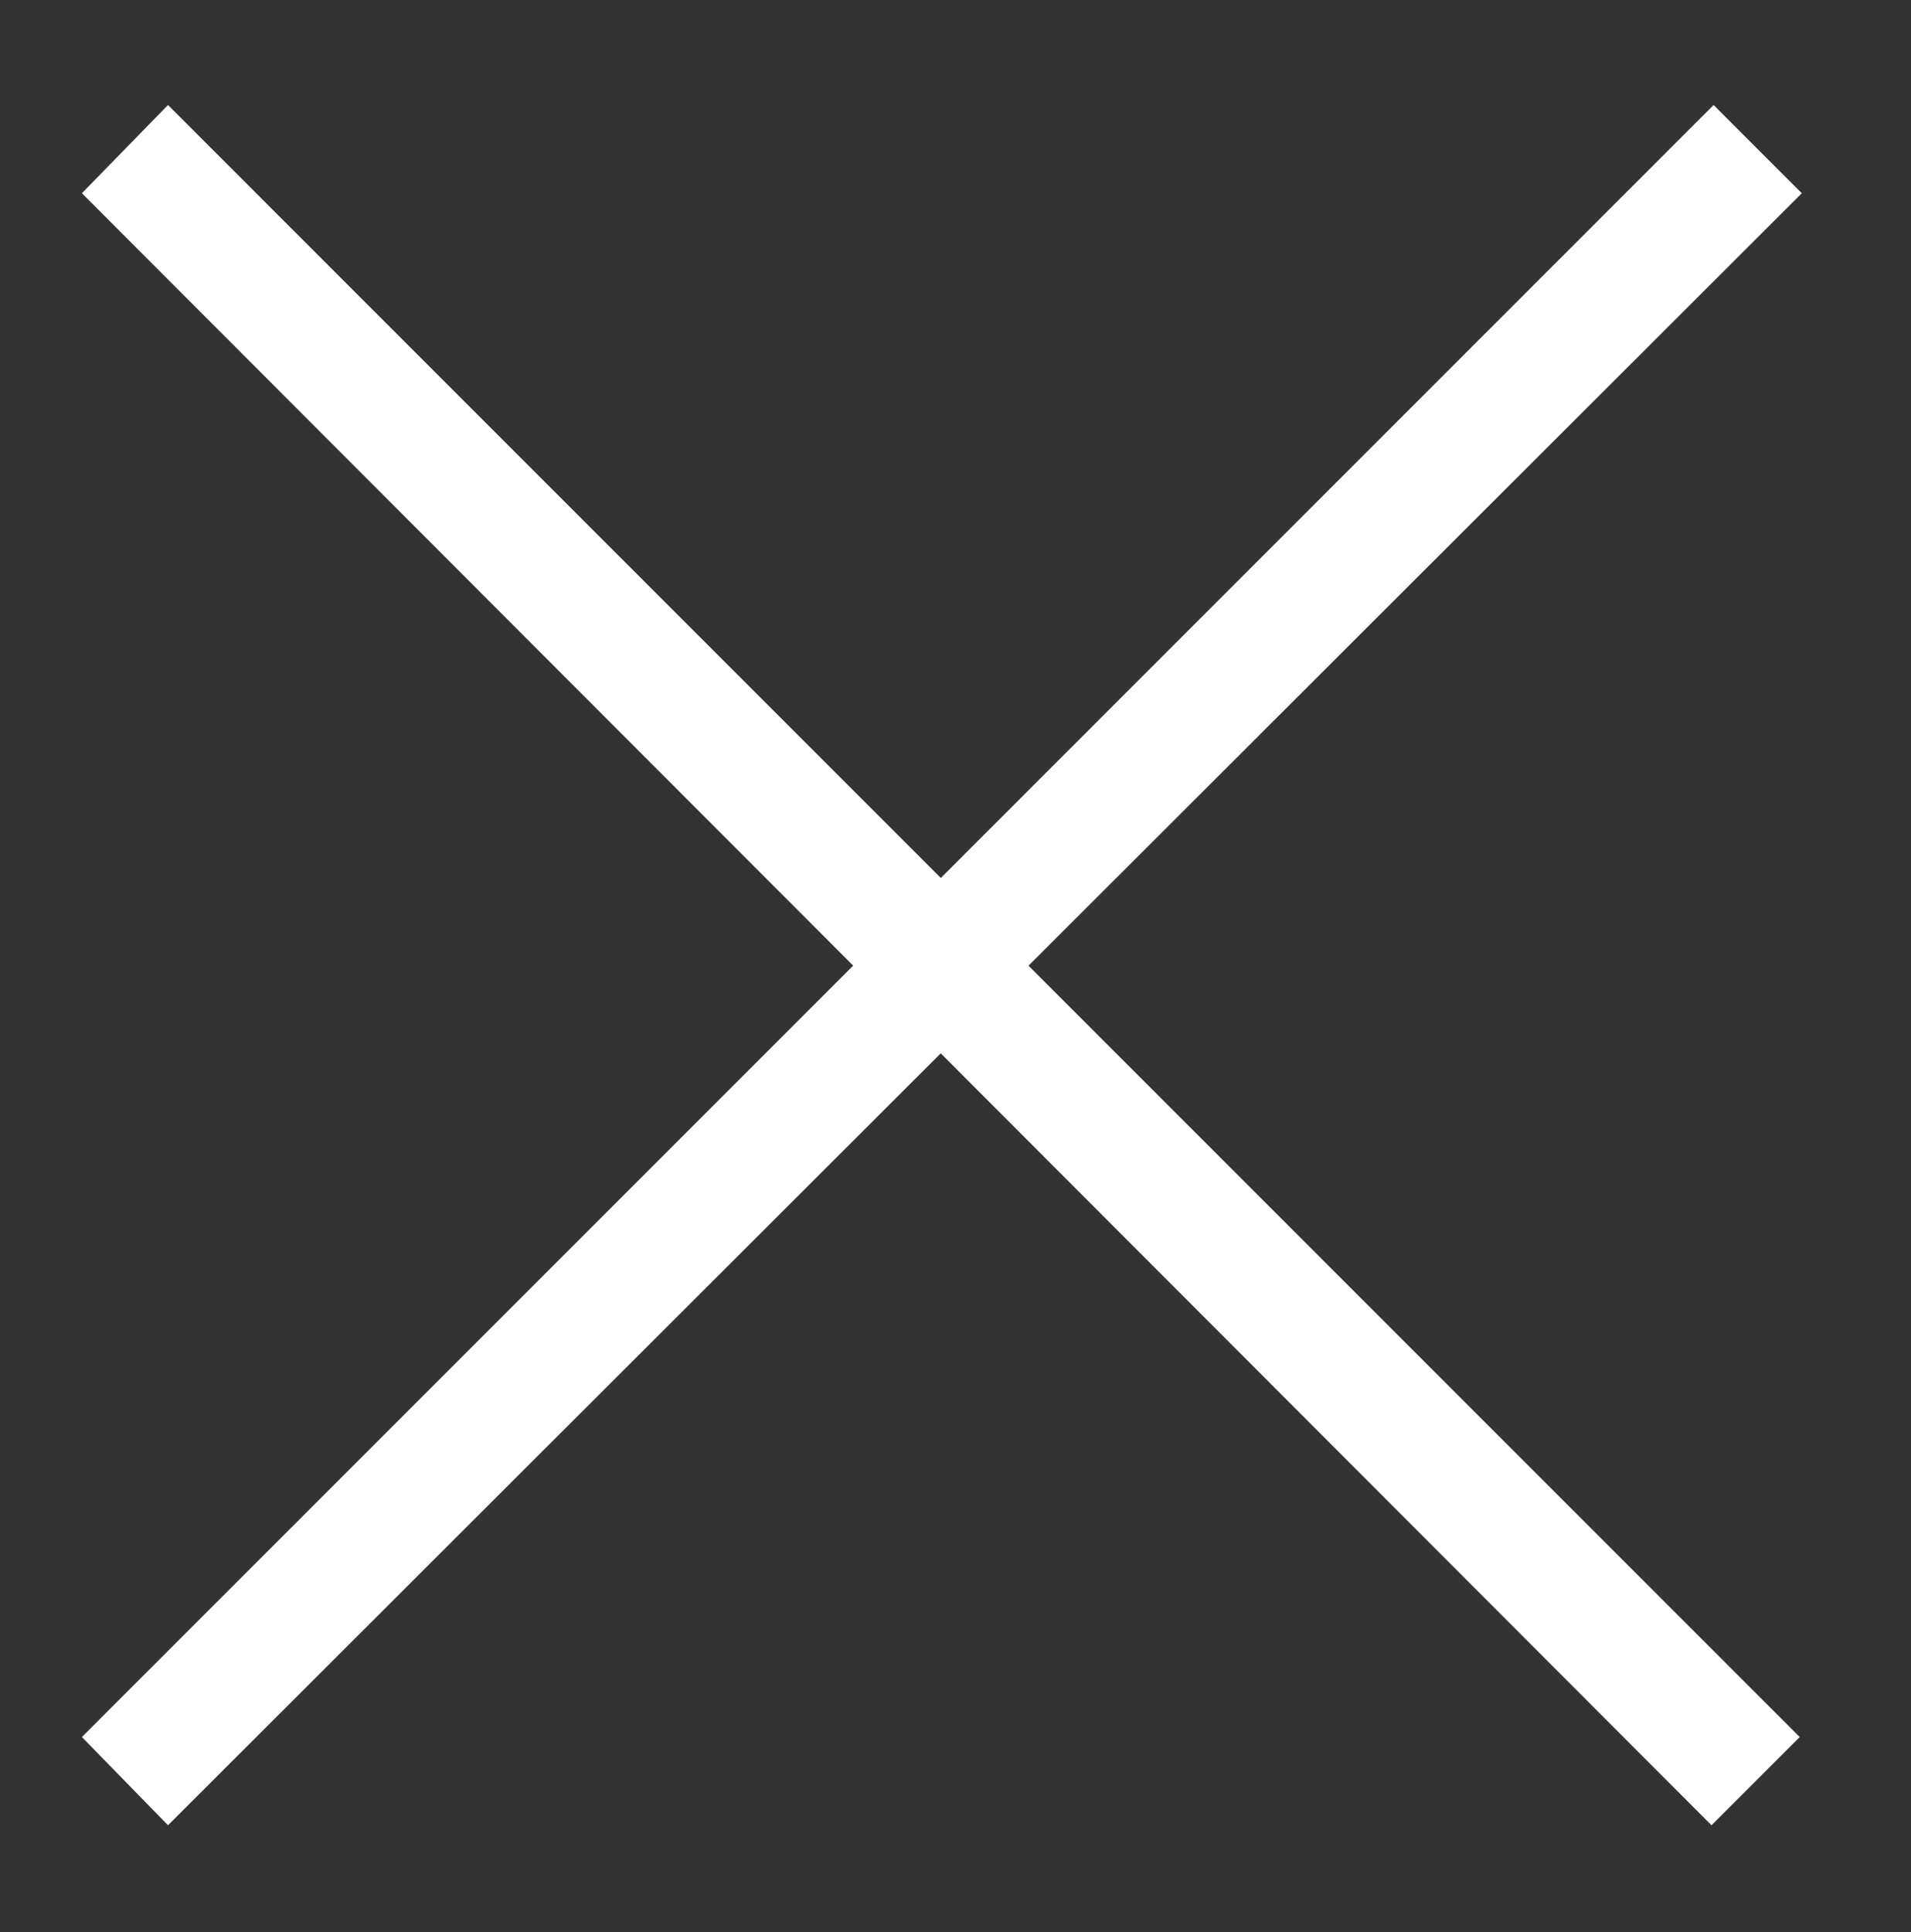 <?xml version="1.0" encoding="utf-8"?>
<!-- Generator: Adobe Illustrator 27.9.4, SVG Export Plug-In . SVG Version: 9.03 Build 54784)  -->
<svg version="1.1" id="Layer_1" xmlns="http://www.w3.org/2000/svg" xmlns:xlink="http://www.w3.org/1999/xlink" x="0px" y="0px"
	 viewBox="0 0 91 92" style="enable-background:new 0 0 91 92;" xml:space="preserve">
<rect x="0" y="0" width="91" height="92" fill="#333333" stroke="none"/>
<style type="text/css">
	.st0{fill:#FFFFFF;}
</style>
<path class="st0" d="M8,5l77.7,77.7l-4.2,4.2L3.9,9.2L8,5z"/>
<path class="st0" d="M3.9,82.7L81.6,5l4.2,4.2L8,86.9L3.9,82.7z"/>
</svg>
